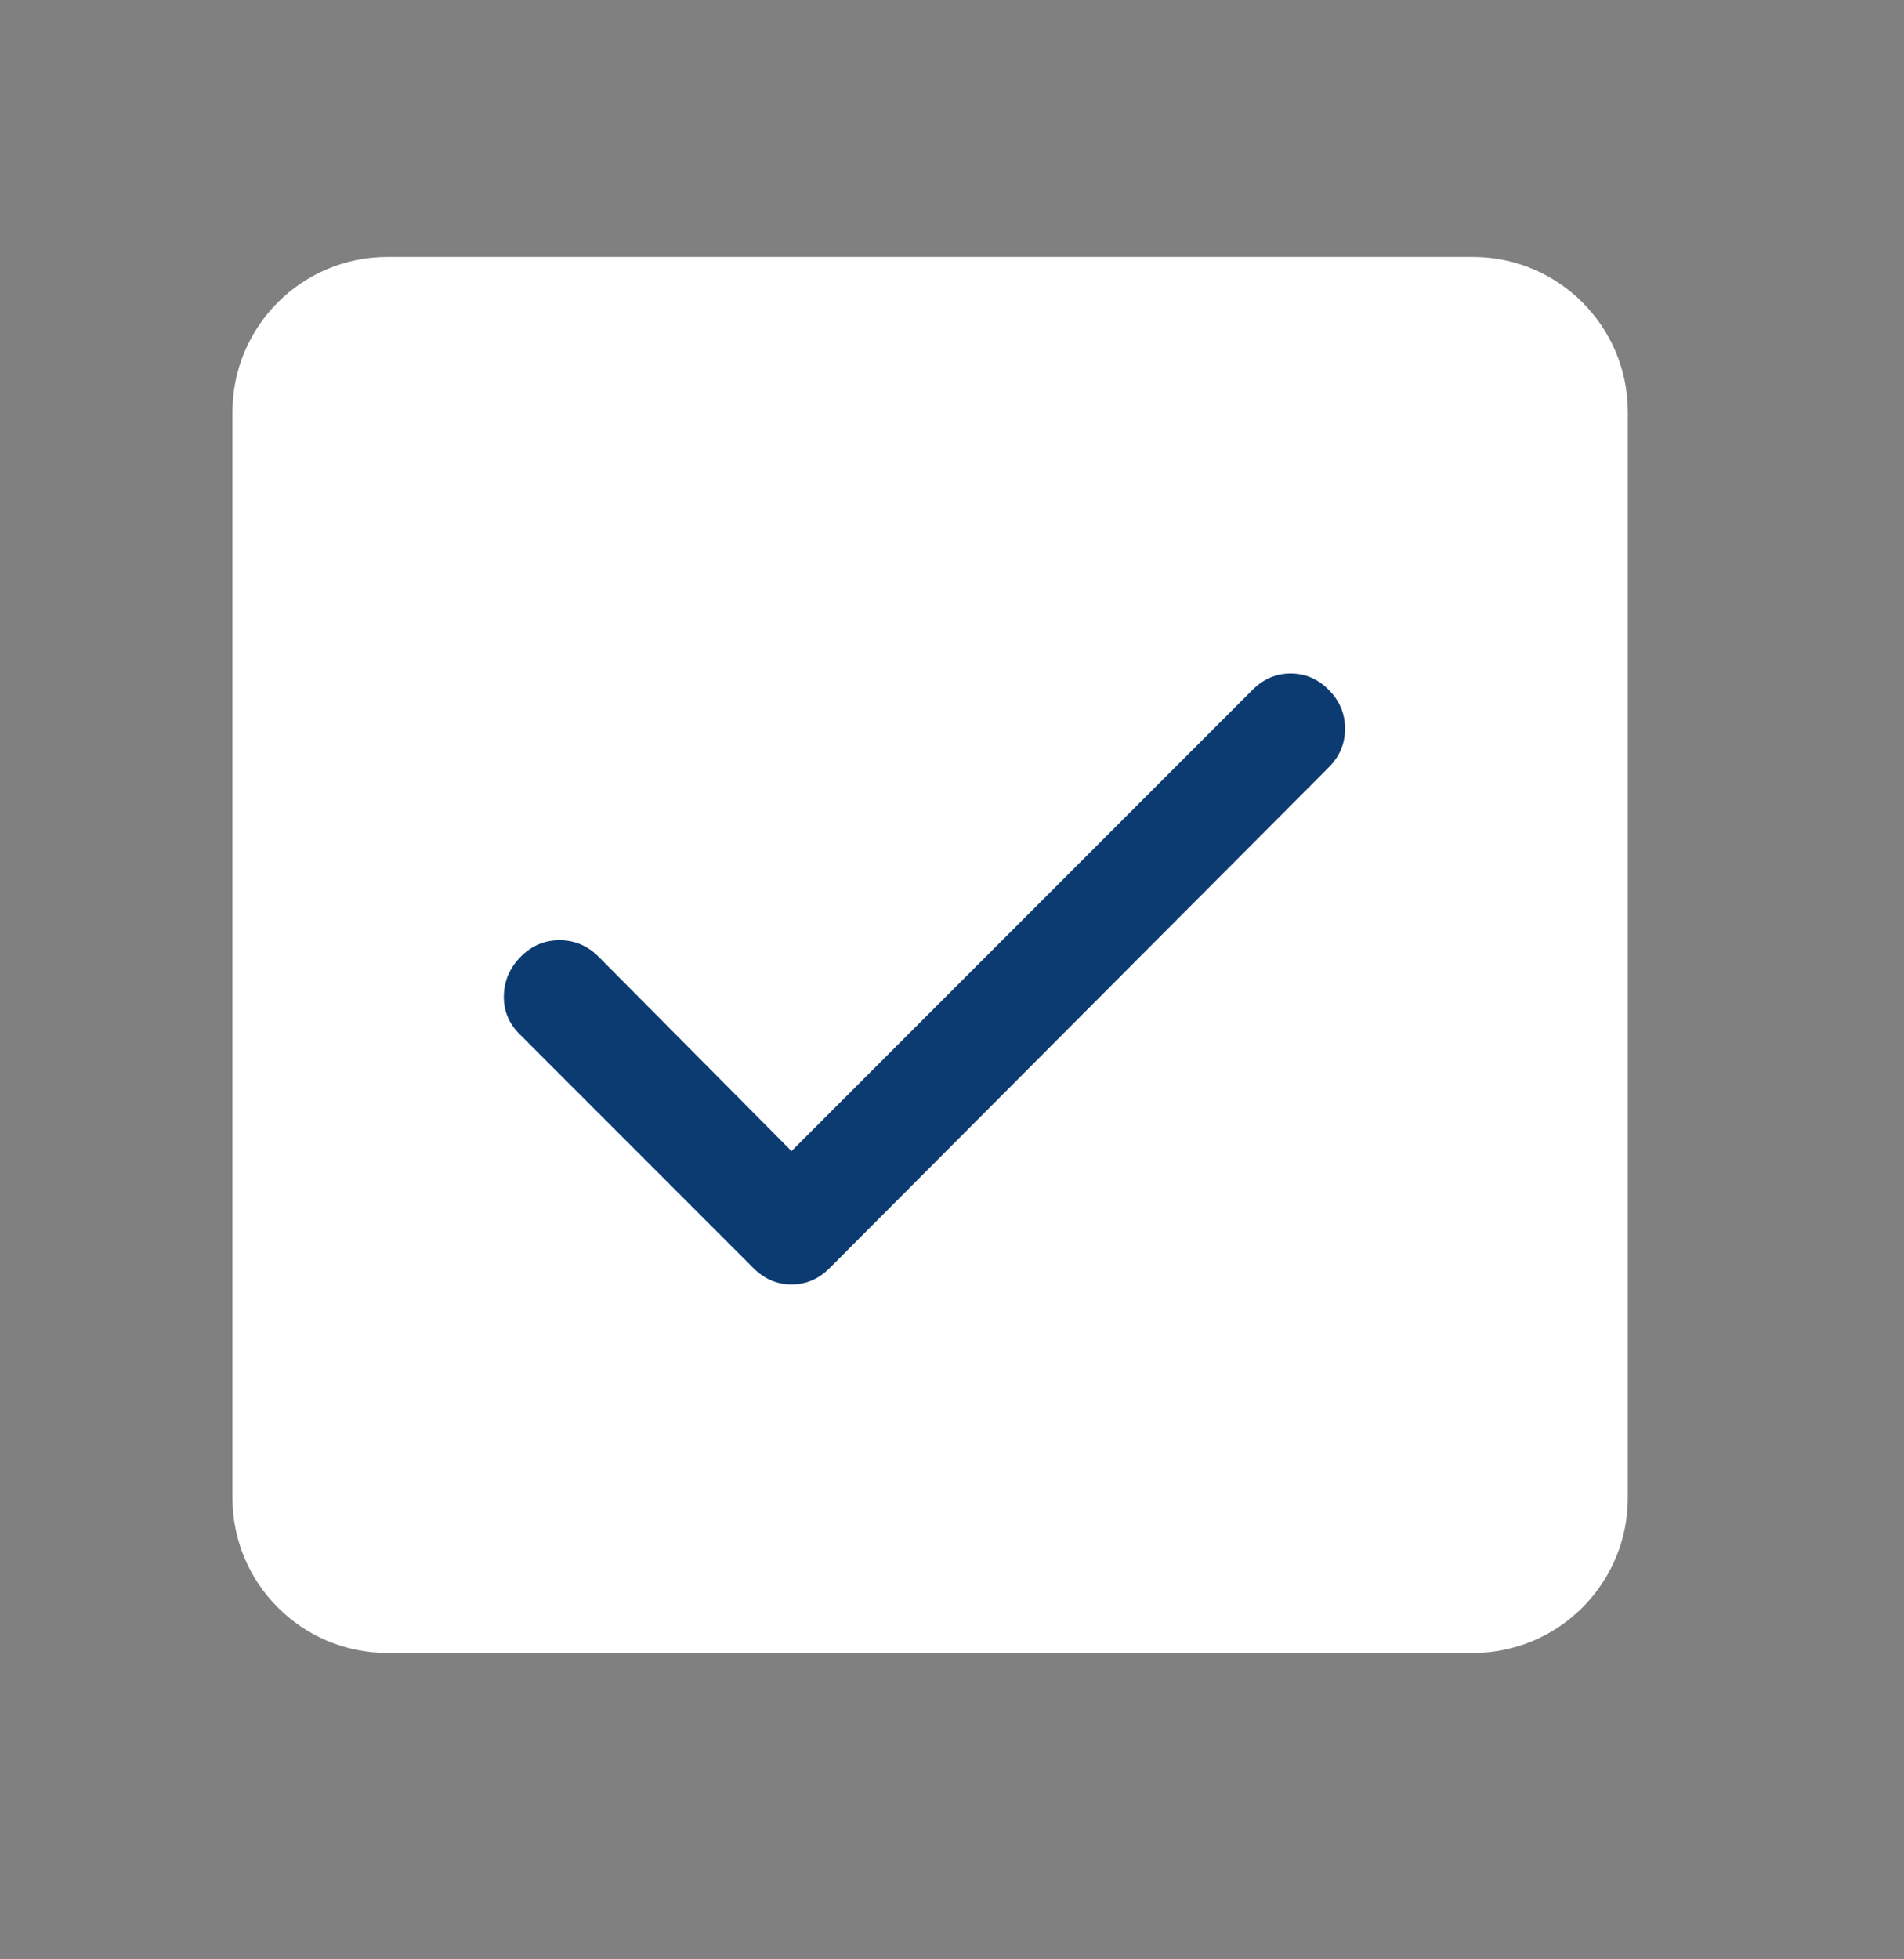<svg width="35" height="36" viewBox="0 0 35 36" fill="none" xmlns="http://www.w3.org/2000/svg">
<rect x="0" y="0" width="35" height="36" fill="#808080" stroke="none"/>
<path d="M27.073 4.721H7.123C5.549 4.721 4.273 5.997 4.273 7.571V27.521C4.273 29.095 5.549 30.371 7.123 30.371H27.073C28.648 30.371 29.923 29.095 29.923 27.521V7.571C29.923 5.997 28.648 4.721 27.073 4.721Z" fill="white"/>
<path d="M14.55 21.15L23.025 12.675C23.225 12.475 23.459 12.375 23.725 12.375C23.992 12.375 24.225 12.475 24.425 12.675C24.625 12.875 24.725 13.113 24.725 13.388C24.725 13.663 24.625 13.901 24.425 14.1L15.25 23.3C15.05 23.5 14.817 23.6 14.55 23.6C14.284 23.6 14.05 23.5 13.85 23.3L9.55 19C9.35 18.8 9.254 18.563 9.262 18.288C9.27 18.013 9.375 17.776 9.575 17.575C9.776 17.374 10.014 17.274 10.288 17.275C10.563 17.276 10.8 17.376 11 17.575L14.55 21.15Z" fill="#0C3B71"/>
</svg>
